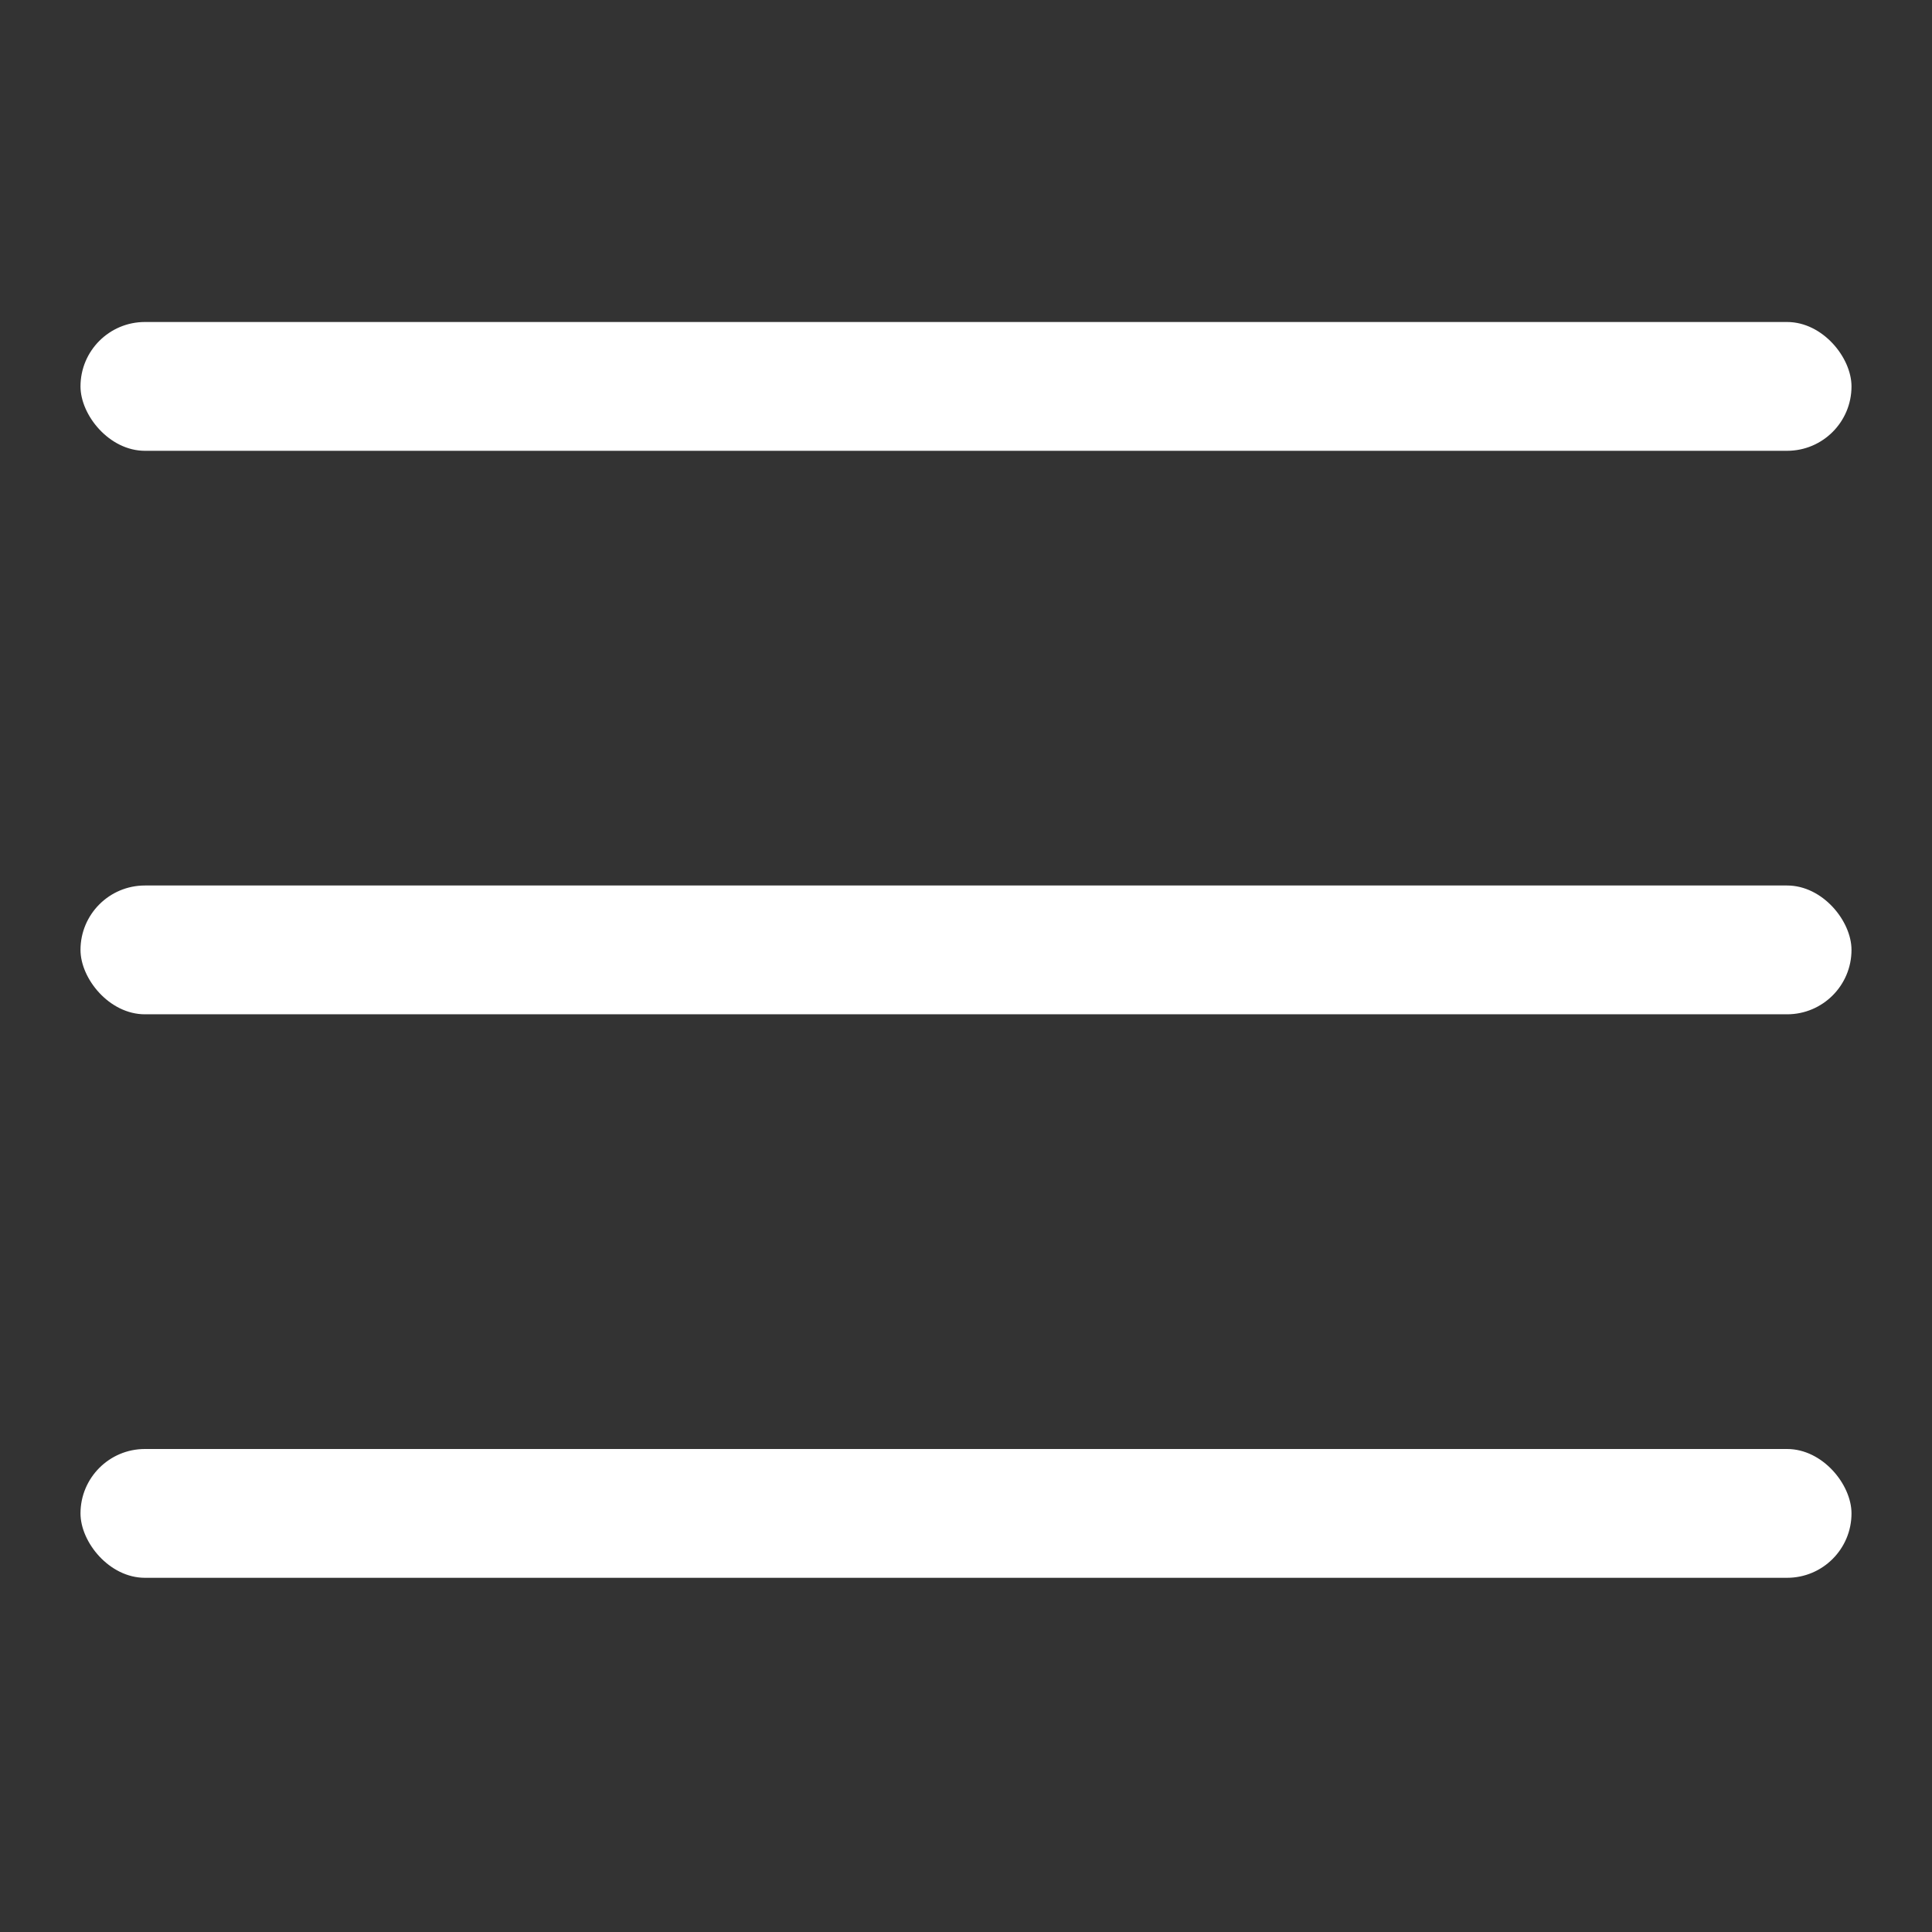 <svg width="24" height="24" viewBox="0 0 24 24" fill="none" xmlns="http://www.w3.org/2000/svg">
<rect x="0" y="0" width="24" height="24" fill="#333333" stroke="none"/>
<rect x="1" y="4" width="22" height="1.6" rx="0.8" fill="white"/>
<rect x="1" y="11" width="22" height="1.6" rx="0.8" fill="white"/>
<rect x="1" y="18" width="22" height="1.6" rx="0.8" fill="white"/>
</svg>
